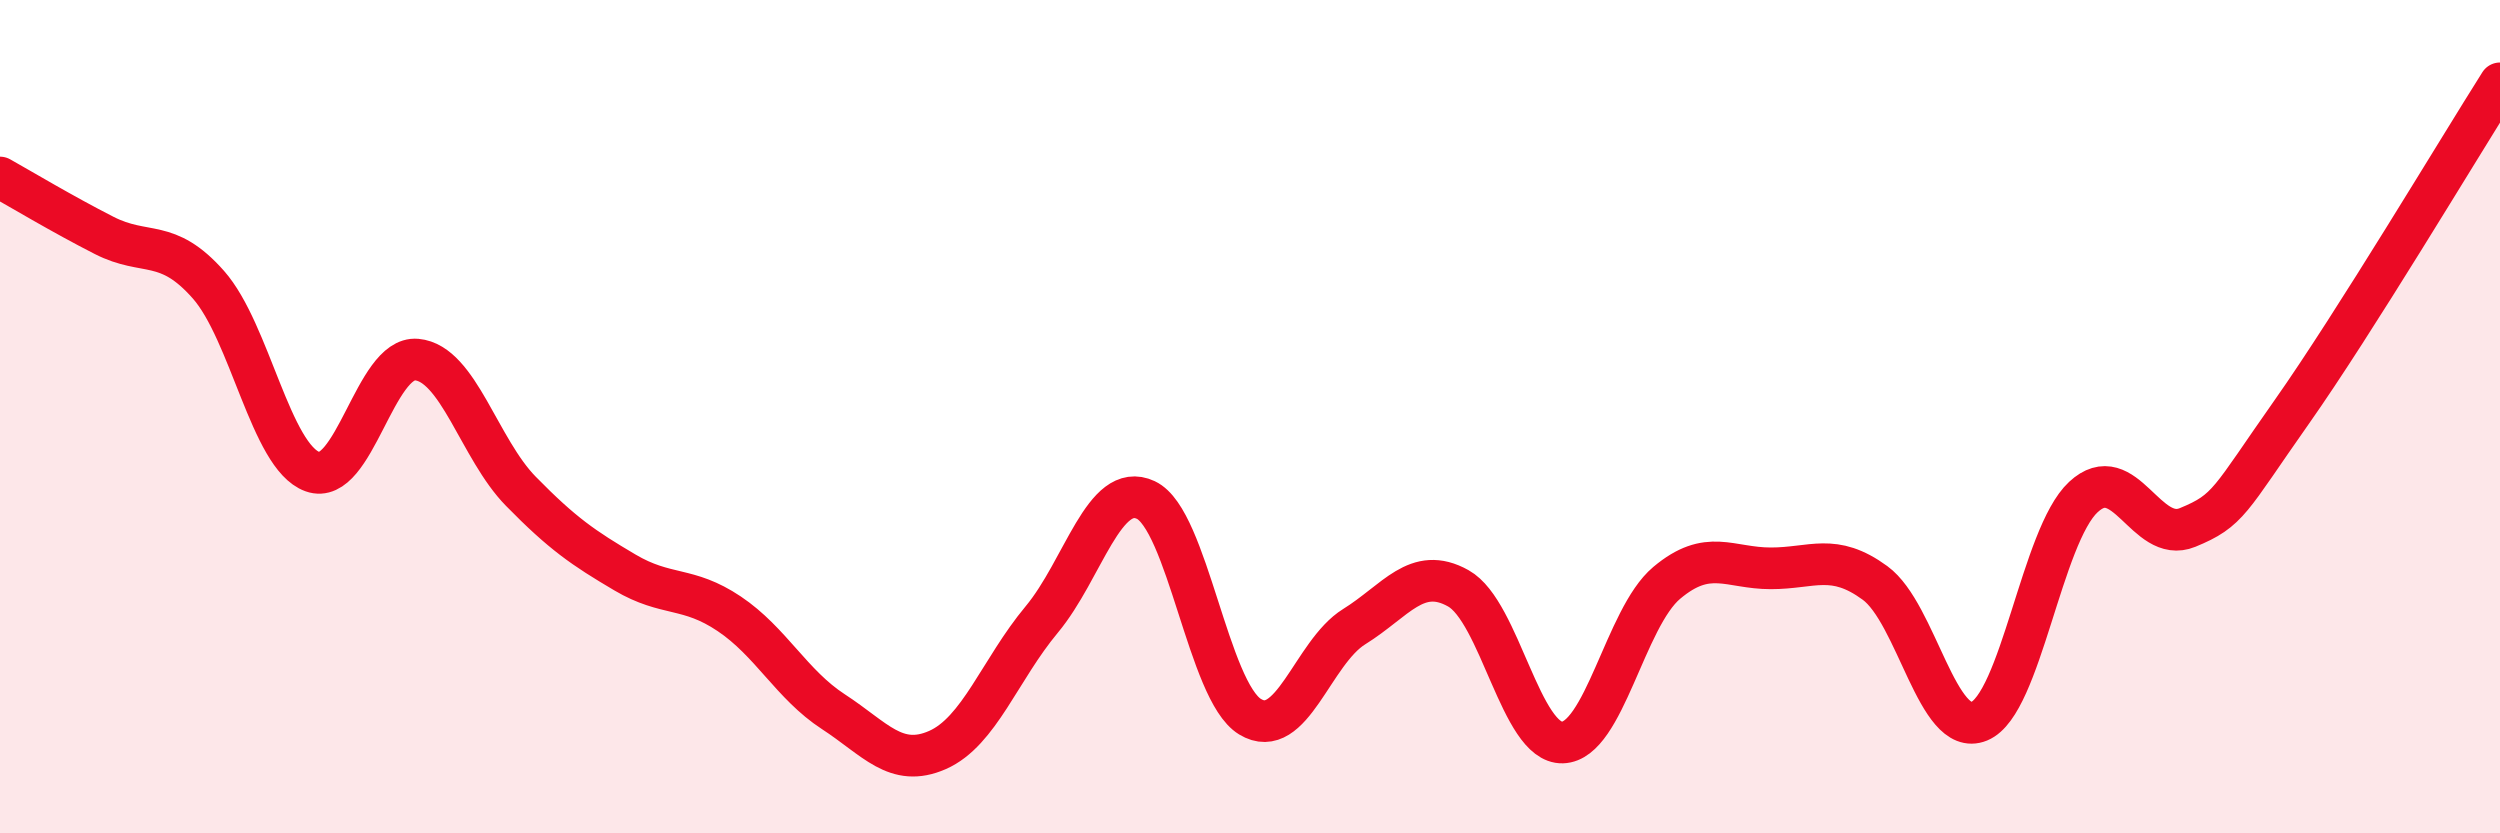 
    <svg width="60" height="20" viewBox="0 0 60 20" xmlns="http://www.w3.org/2000/svg">
      <path
        d="M 0,4.26 C 0.5,4.54 1.5,5.14 2.5,5.65 C 3.5,6.16 4,5.7 5,6.83 C 6,7.96 6.5,10.96 7.5,11.32 C 8.5,11.68 9,8.54 10,8.63 C 11,8.72 11.5,10.77 12.5,11.79 C 13.5,12.81 14,13.15 15,13.74 C 16,14.33 16.5,14.06 17.5,14.73 C 18.5,15.4 19,16.43 20,17.08 C 21,17.73 21.5,18.44 22.5,18 C 23.5,17.56 24,16.07 25,14.87 C 26,13.67 26.5,11.53 27.5,12 C 28.5,12.47 29,16.59 30,17.2 C 31,17.81 31.5,15.66 32.5,15.04 C 33.5,14.42 34,13.56 35,14.12 C 36,14.68 36.5,17.85 37.5,17.82 C 38.5,17.79 39,14.83 40,13.99 C 41,13.15 41.5,13.64 42.5,13.64 C 43.5,13.64 44,13.26 45,13.99 C 46,14.72 46.5,17.72 47.5,17.31 C 48.5,16.9 49,12.86 50,11.93 C 51,11 51.5,13.07 52.5,12.66 C 53.5,12.25 53.5,12.02 55,9.89 C 56.5,7.76 59,3.58 60,2L60 20L0 20Z"
        fill="#EB0A25"
        opacity="0.1"
        stroke-linecap="round"
        stroke-linejoin="round"
      />
      <path
        d="M 0,4.26 C 0.5,4.54 1.5,5.14 2.5,5.65 C 3.5,6.16 4,5.7 5,6.83 C 6,7.96 6.5,10.96 7.5,11.32 C 8.5,11.68 9,8.54 10,8.63 C 11,8.72 11.5,10.77 12.5,11.79 C 13.5,12.81 14,13.15 15,13.74 C 16,14.33 16.5,14.06 17.5,14.73 C 18.5,15.4 19,16.43 20,17.08 C 21,17.73 21.5,18.44 22.5,18 C 23.5,17.56 24,16.07 25,14.87 C 26,13.67 26.5,11.53 27.5,12 C 28.5,12.47 29,16.59 30,17.2 C 31,17.81 31.5,15.66 32.5,15.04 C 33.5,14.42 34,13.56 35,14.12 C 36,14.68 36.5,17.85 37.5,17.82 C 38.5,17.79 39,14.83 40,13.99 C 41,13.15 41.5,13.64 42.5,13.64 C 43.5,13.64 44,13.26 45,13.99 C 46,14.72 46.5,17.72 47.5,17.31 C 48.5,16.9 49,12.86 50,11.93 C 51,11 51.5,13.07 52.5,12.66 C 53.5,12.25 53.5,12.02 55,9.89 C 56.5,7.76 59,3.58 60,2"
        stroke="#EB0A25"
        stroke-width="1"
        fill="none"
        stroke-linecap="round"
        stroke-linejoin="round"
      />
    </svg>
  